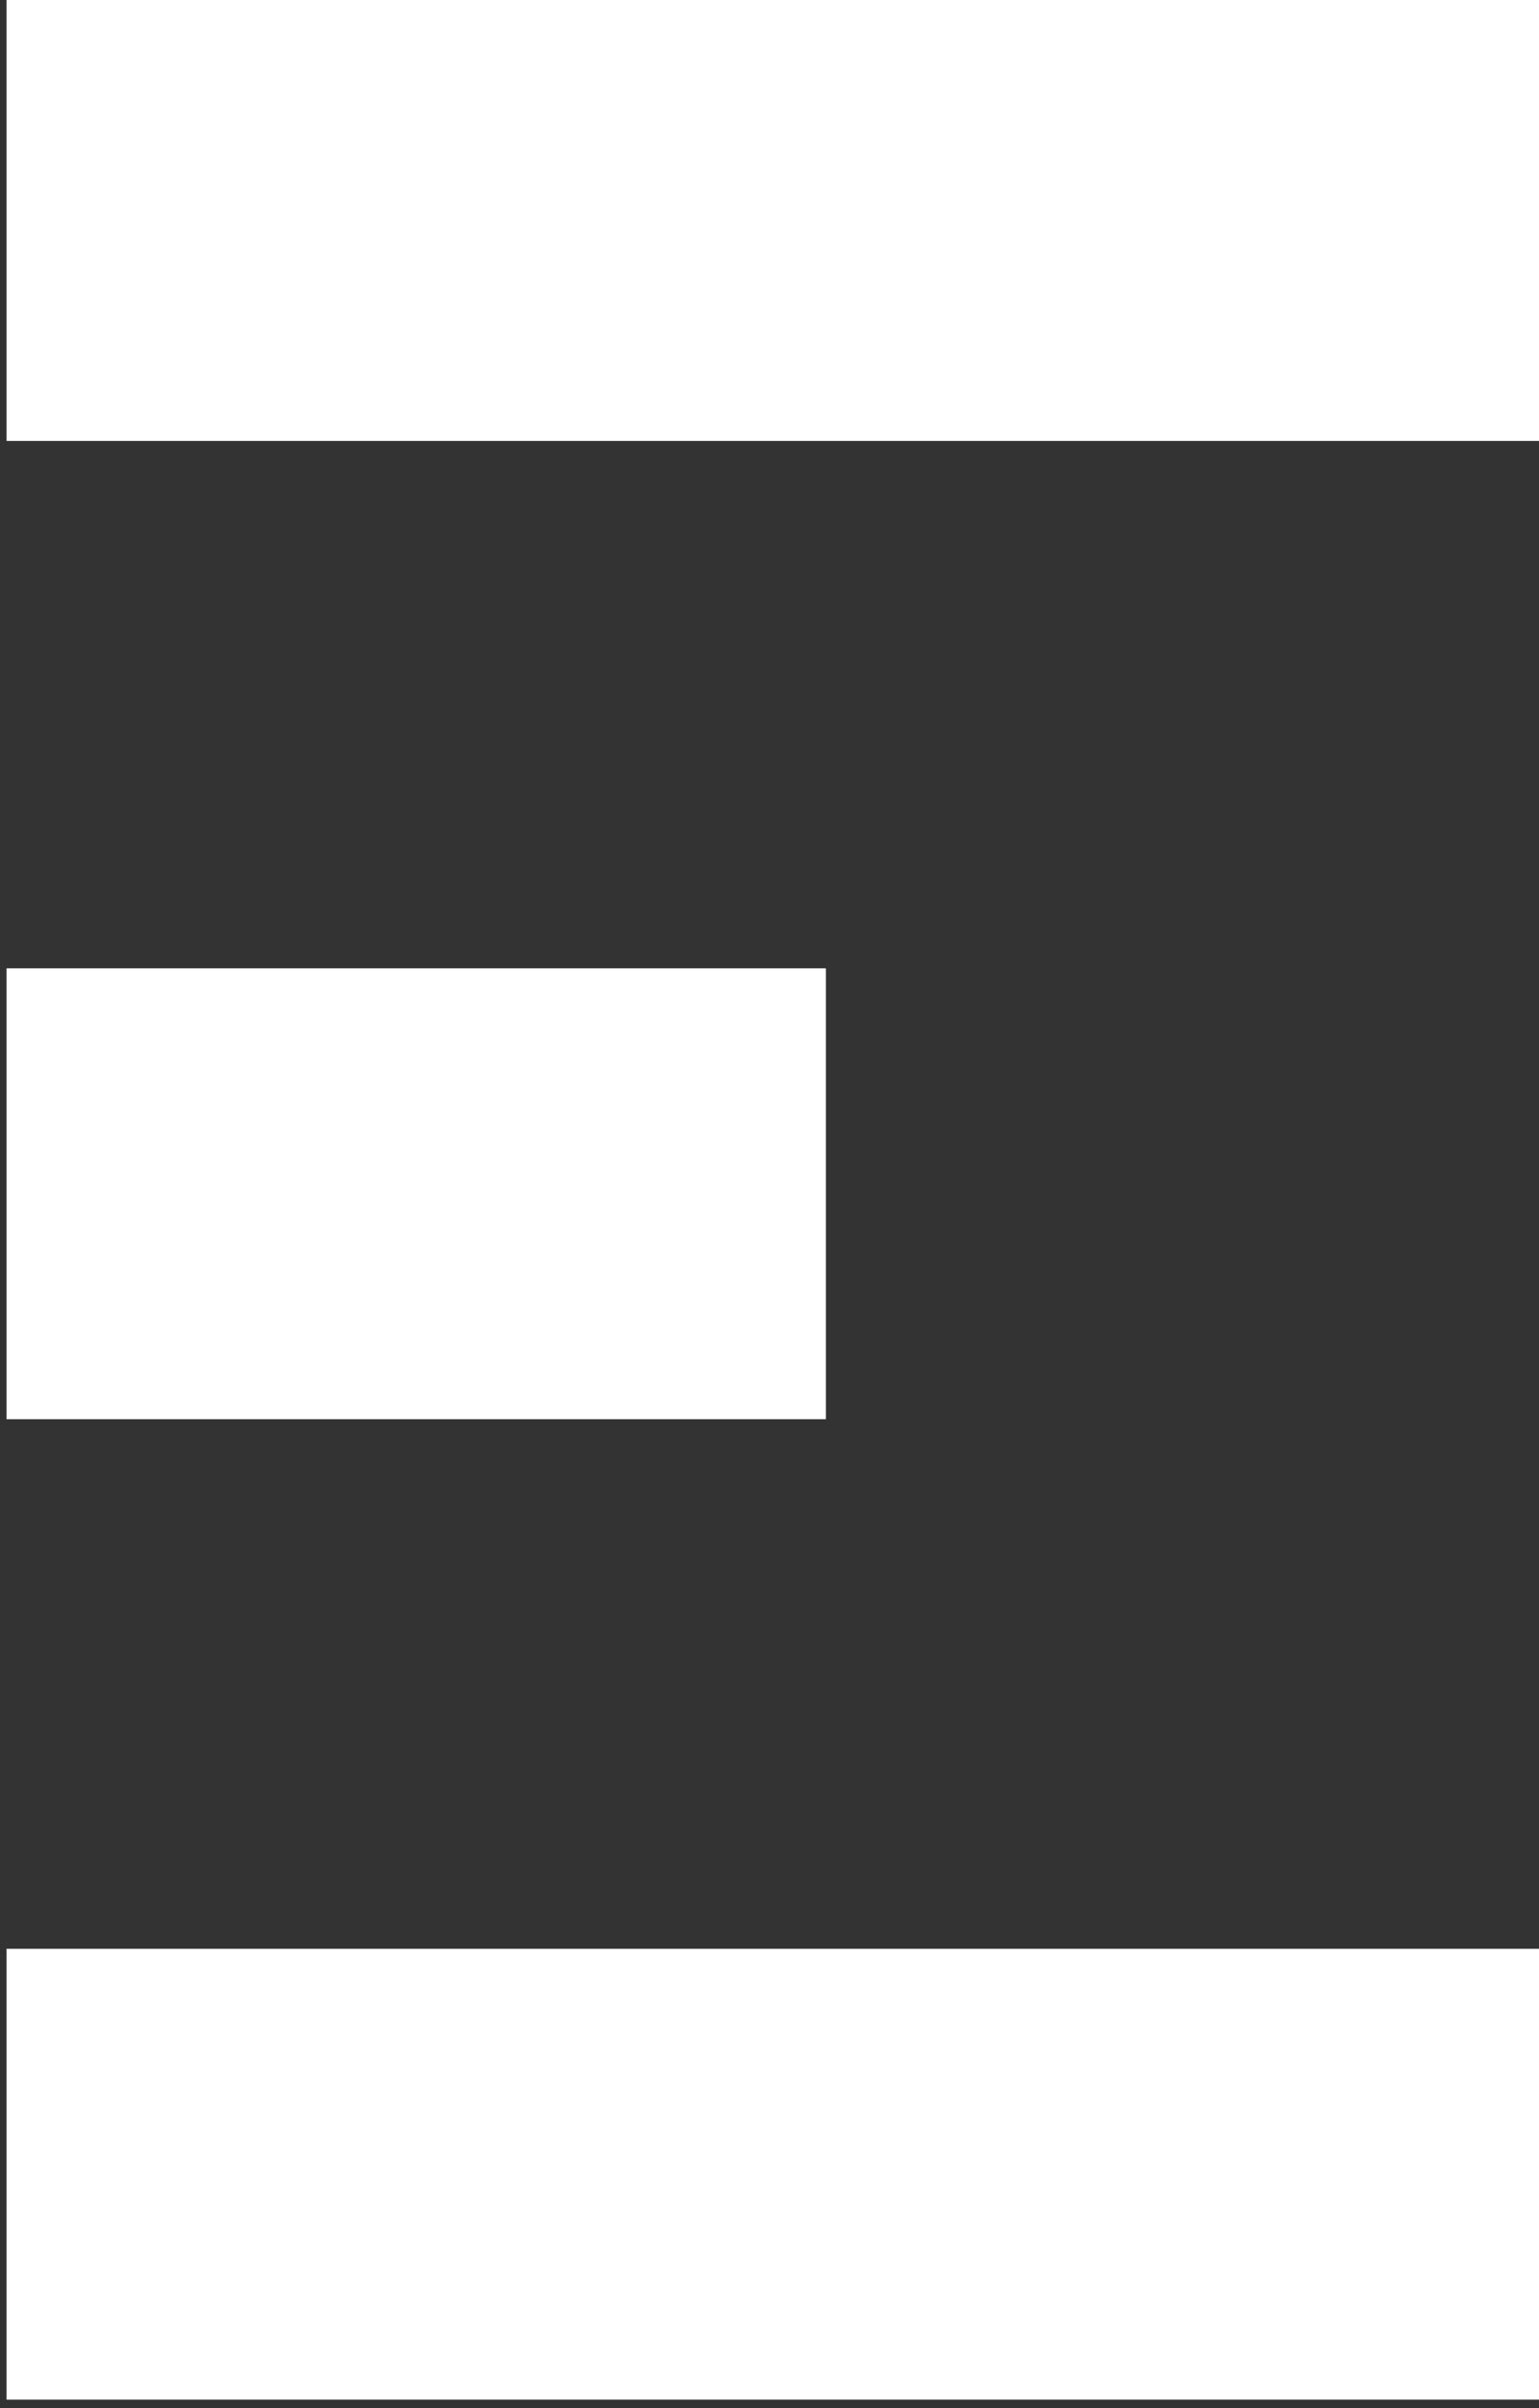 <?xml version="1.0" encoding="UTF-8" standalone="no"?>
<svg
   width="15.322mm"
   height="23.964mm"
   viewBox="0 0 15.322 23.964"
   version="1.1"
   id="svg8"
   inkscape:version="1.1.1 (3bf5ae0d25, 2021-09-20)"
   sodipodi:docname="blaze_white.svg"
   xmlns:inkscape="http://www.inkscape.org/namespaces/inkscape"
   xmlns:sodipodi="http://sodipodi.sourceforge.net/DTD/sodipodi-0.dtd"
   xmlns="http://www.w3.org/2000/svg"
   xmlns:svg="http://www.w3.org/2000/svg"
   xmlns:rdf="http://www.w3.org/1999/02/22-rdf-syntax-ns#"
   xmlns:cc="http://creativecommons.org/ns#"
   xmlns:dc="http://purl.org/dc/elements/1.1/">
  <rect x="0" y="0" width="15.322" height="23.964" fill="#333333" stroke="none"/>
  <defs
     id="defs2">
    <clipPath
       id="clipPath3720"
       clipPathUnits="userSpaceOnUse">
      <path
         inkscape:connector-curvature="0"
         id="path3718"
         d="M 0,0 H 841.89 V 595.276 H 0 Z" />
    </clipPath>
    <clipPath
       id="clipPath3764"
       clipPathUnits="userSpaceOnUse">
      <path
         inkscape:connector-curvature="0"
         id="path3762"
         d="M 0,0 H 841.89 V 595.276 H 0 Z" />
    </clipPath>
    <clipPath
       id="clipPath3808"
       clipPathUnits="userSpaceOnUse">
      <path
         inkscape:connector-curvature="0"
         id="path3806"
         d="M 0,0 H 841.89 V 595.276 H 0 Z" />
    </clipPath>
    <clipPath
       id="clipPath3852"
       clipPathUnits="userSpaceOnUse">
      <path
         inkscape:connector-curvature="0"
         id="path3850"
         d="M 0,0 H 841.89 V 595.276 H 0 Z" />
    </clipPath>
    <clipPath
       id="clipPath3720-7"
       clipPathUnits="userSpaceOnUse">
      <path
         inkscape:connector-curvature="0"
         id="path3718-8"
         d="M 0,0 H 841.89 V 595.276 H 0 Z" />
    </clipPath>
  </defs>
  <sodipodi:namedview
     id="base"
     pagecolor="#ffffff"
     bordercolor="#666666"
     borderopacity="1.0"
     inkscape:pageopacity="0.0"
     inkscape:pageshadow="2"
     inkscape:zoom="7.9195959"
     inkscape:cx="73.93054"
     inkscape:cy="37.501913"
     inkscape:document-units="mm"
     inkscape:current-layer="g3688"
     showgrid="false"
     inkscape:window-width="1920"
     inkscape:window-height="1011"
     inkscape:window-x="0"
     inkscape:window-y="32"
     inkscape:window-maximized="1"
     inkscape:pagecheckerboard="0" />
  <g
     inkscape:label="Calque 1"
     inkscape:groupmode="layer"
     id="layer1"
     transform="translate(-59.823,-96.219)">
    <g
       transform="matrix(0.353,0,0,-0.353,-43.304,252.395)"
       inkscape:label="Propale identite DeepLime2 - 200917"
       id="g3688">
      <g
         transform="translate(15.199,-19.343)"
         id="g3714" />
      <path
         inkscape:connector-curvature="0"
         id="path3740"
         style="fill:#ffffff;fill-opacity:1;fill-rule:nonzero;stroke:none;stroke-width:1"
         d="m 292.329,429.994 h 43.433 v 12.71 h -43.433 z" />
      <path
         inkscape:connector-curvature="0"
         id="path3742"
         style="fill:#ffffff;fill-opacity:1;fill-rule:nonzero;stroke:none;stroke-width:1"
         d="m 292.329,374.775 h 43.433 v 12.71 h -43.433 z" />
      <path
         inkscape:connector-curvature="0"
         id="path3744"
         style="fill:#ffffff;fill-opacity:1;fill-rule:nonzero;stroke:none;stroke-width:1"
         d="m 292.329,402.415 h 23.109 v 12.711 h -23.109 z" />
    </g>
  </g>
</svg>
